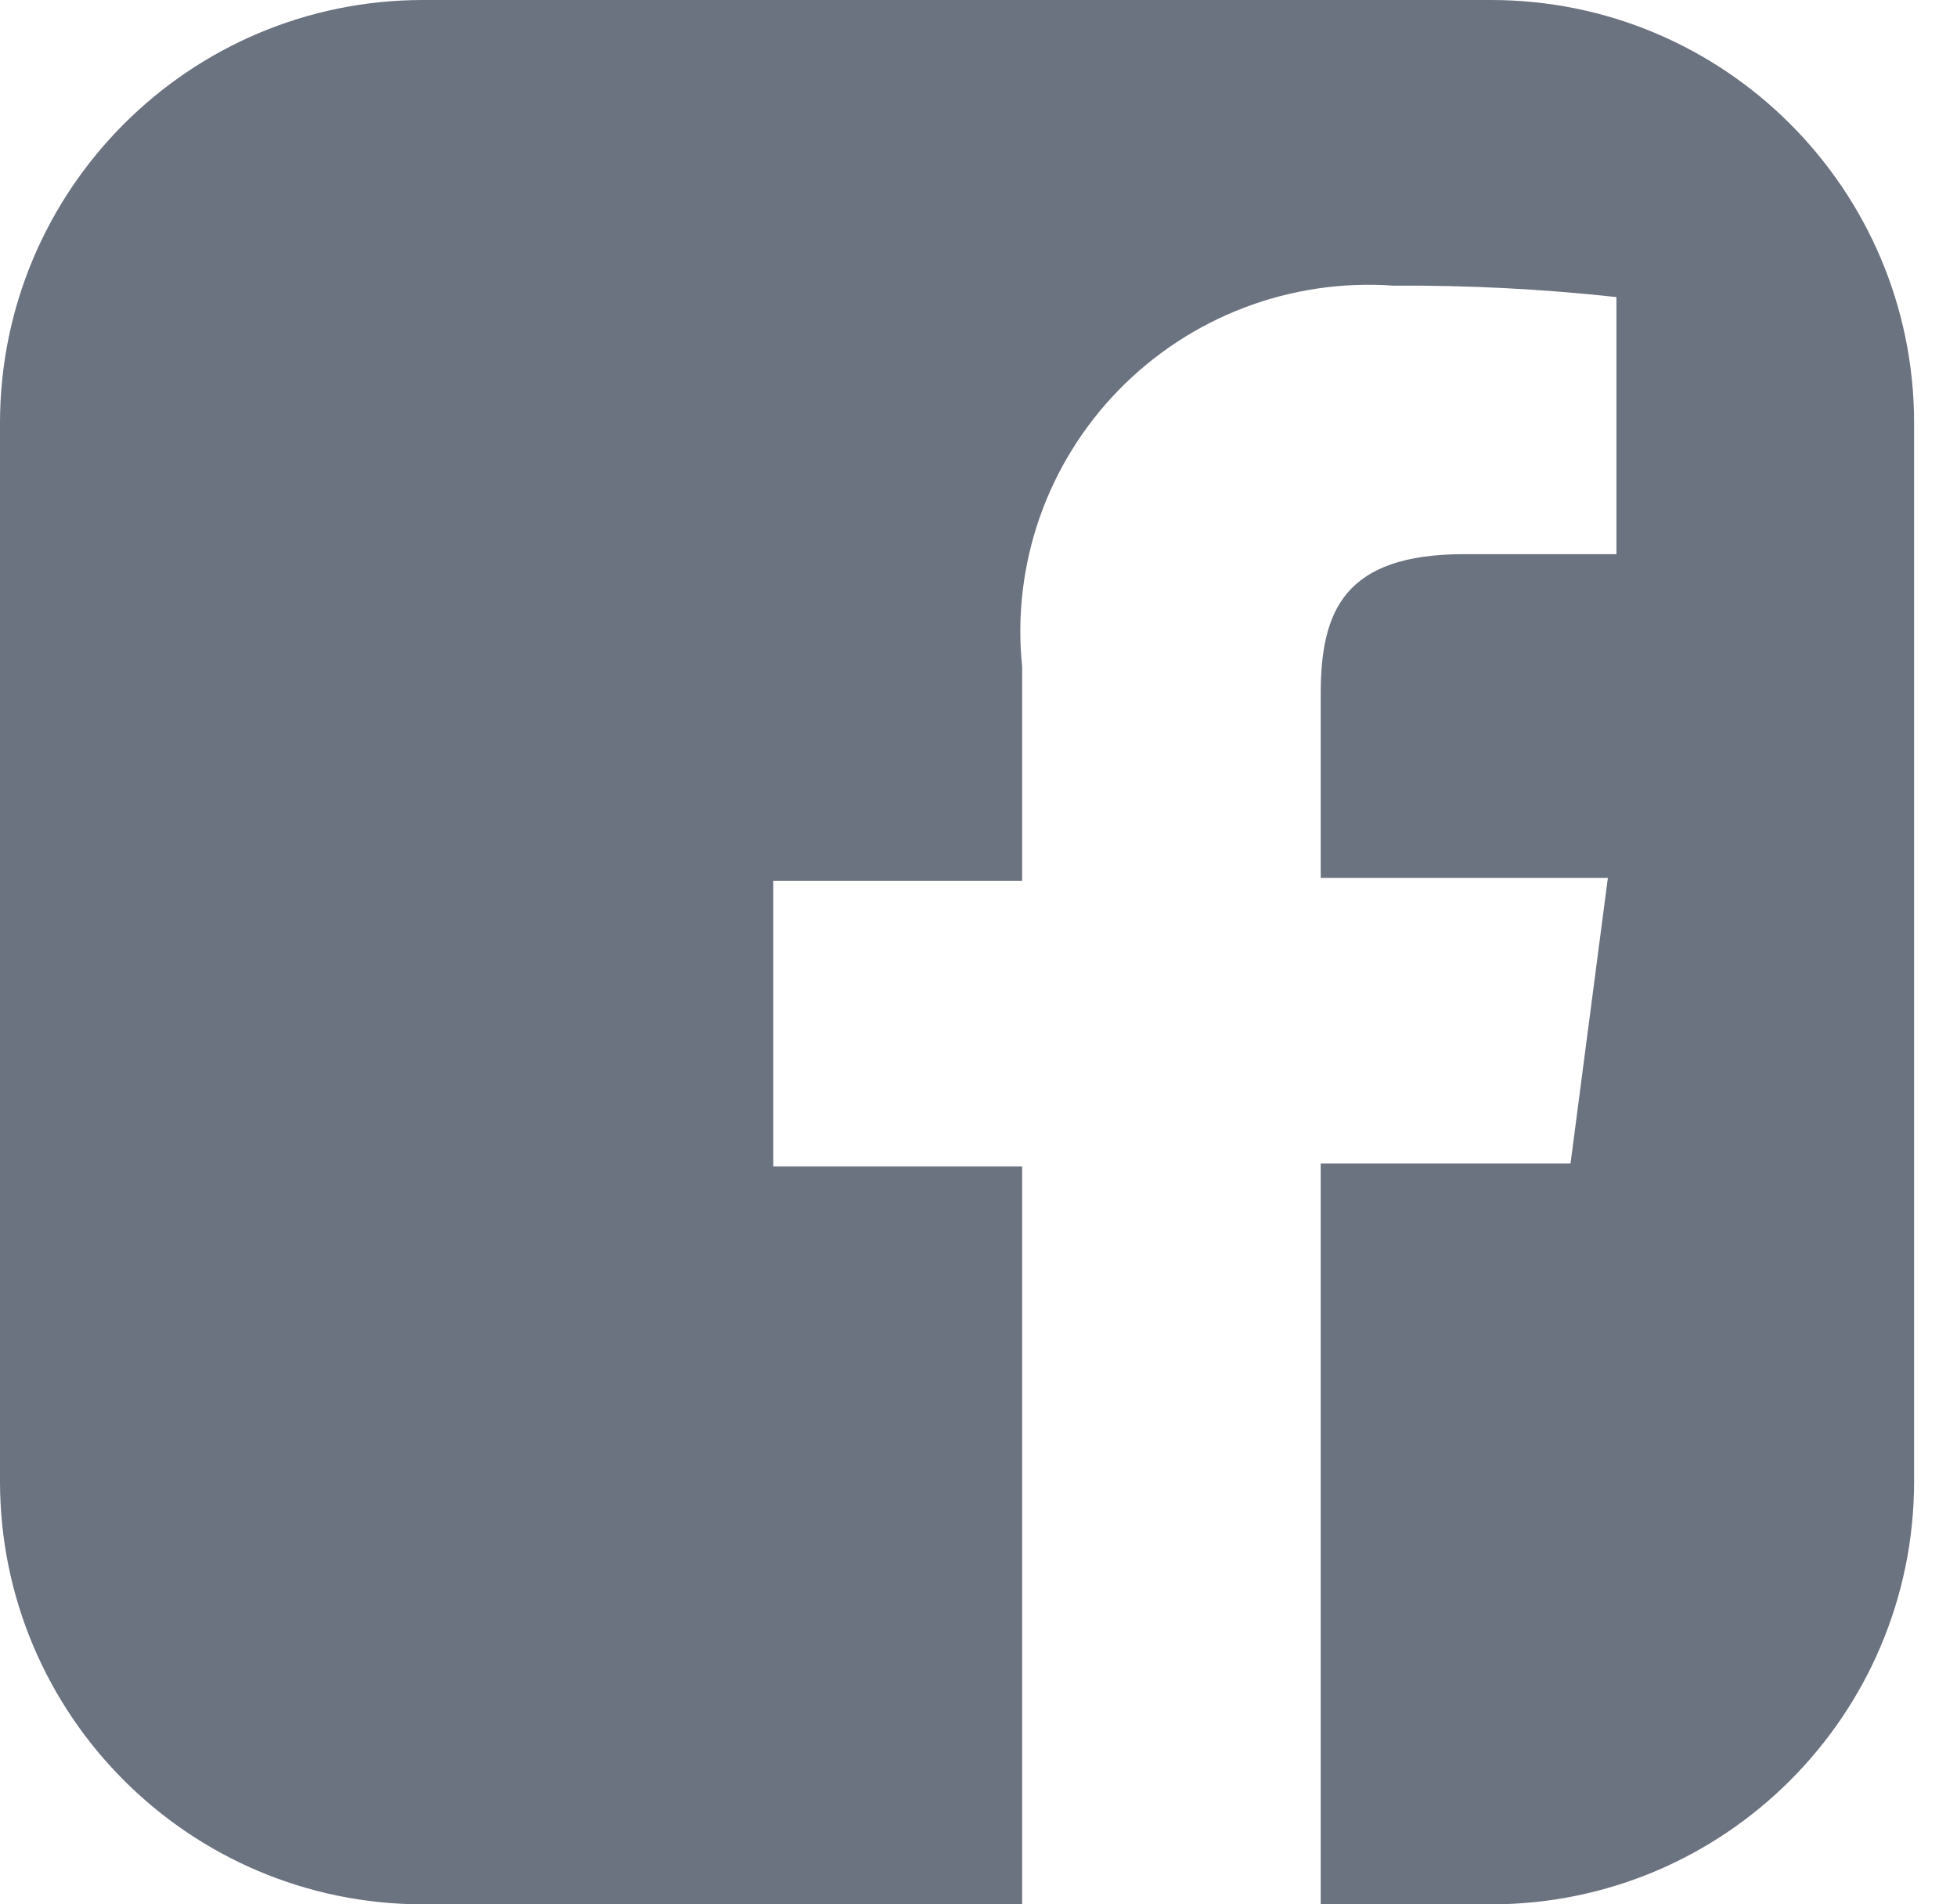 <svg width="37" height="36" viewBox="0 0 37 36" fill="none" xmlns="http://www.w3.org/2000/svg">
<path fill-rule="evenodd" clip-rule="evenodd" d="M36.189 8C36.189 3.582 32.607 0 28.189 0H8C3.582 0 0 3.582 0 8V28C0 32.418 3.582 36 8 36H19.325V22.05H14.62V16.65H19.325V12.6C19.227 11.649 19.34 10.689 19.655 9.786C19.971 8.883 20.481 8.06 21.15 7.374C21.819 6.688 22.63 6.155 23.528 5.814C24.425 5.473 25.387 5.332 26.346 5.4C27.754 5.391 29.162 5.463 30.561 5.616V10.476H27.684C25.405 10.476 24.97 11.556 24.97 13.122V16.596H30.399L29.693 21.996H24.97V36H28.189C32.607 36 36.189 32.418 36.189 28V8Z" fill="#6B7280"/>
</svg>
